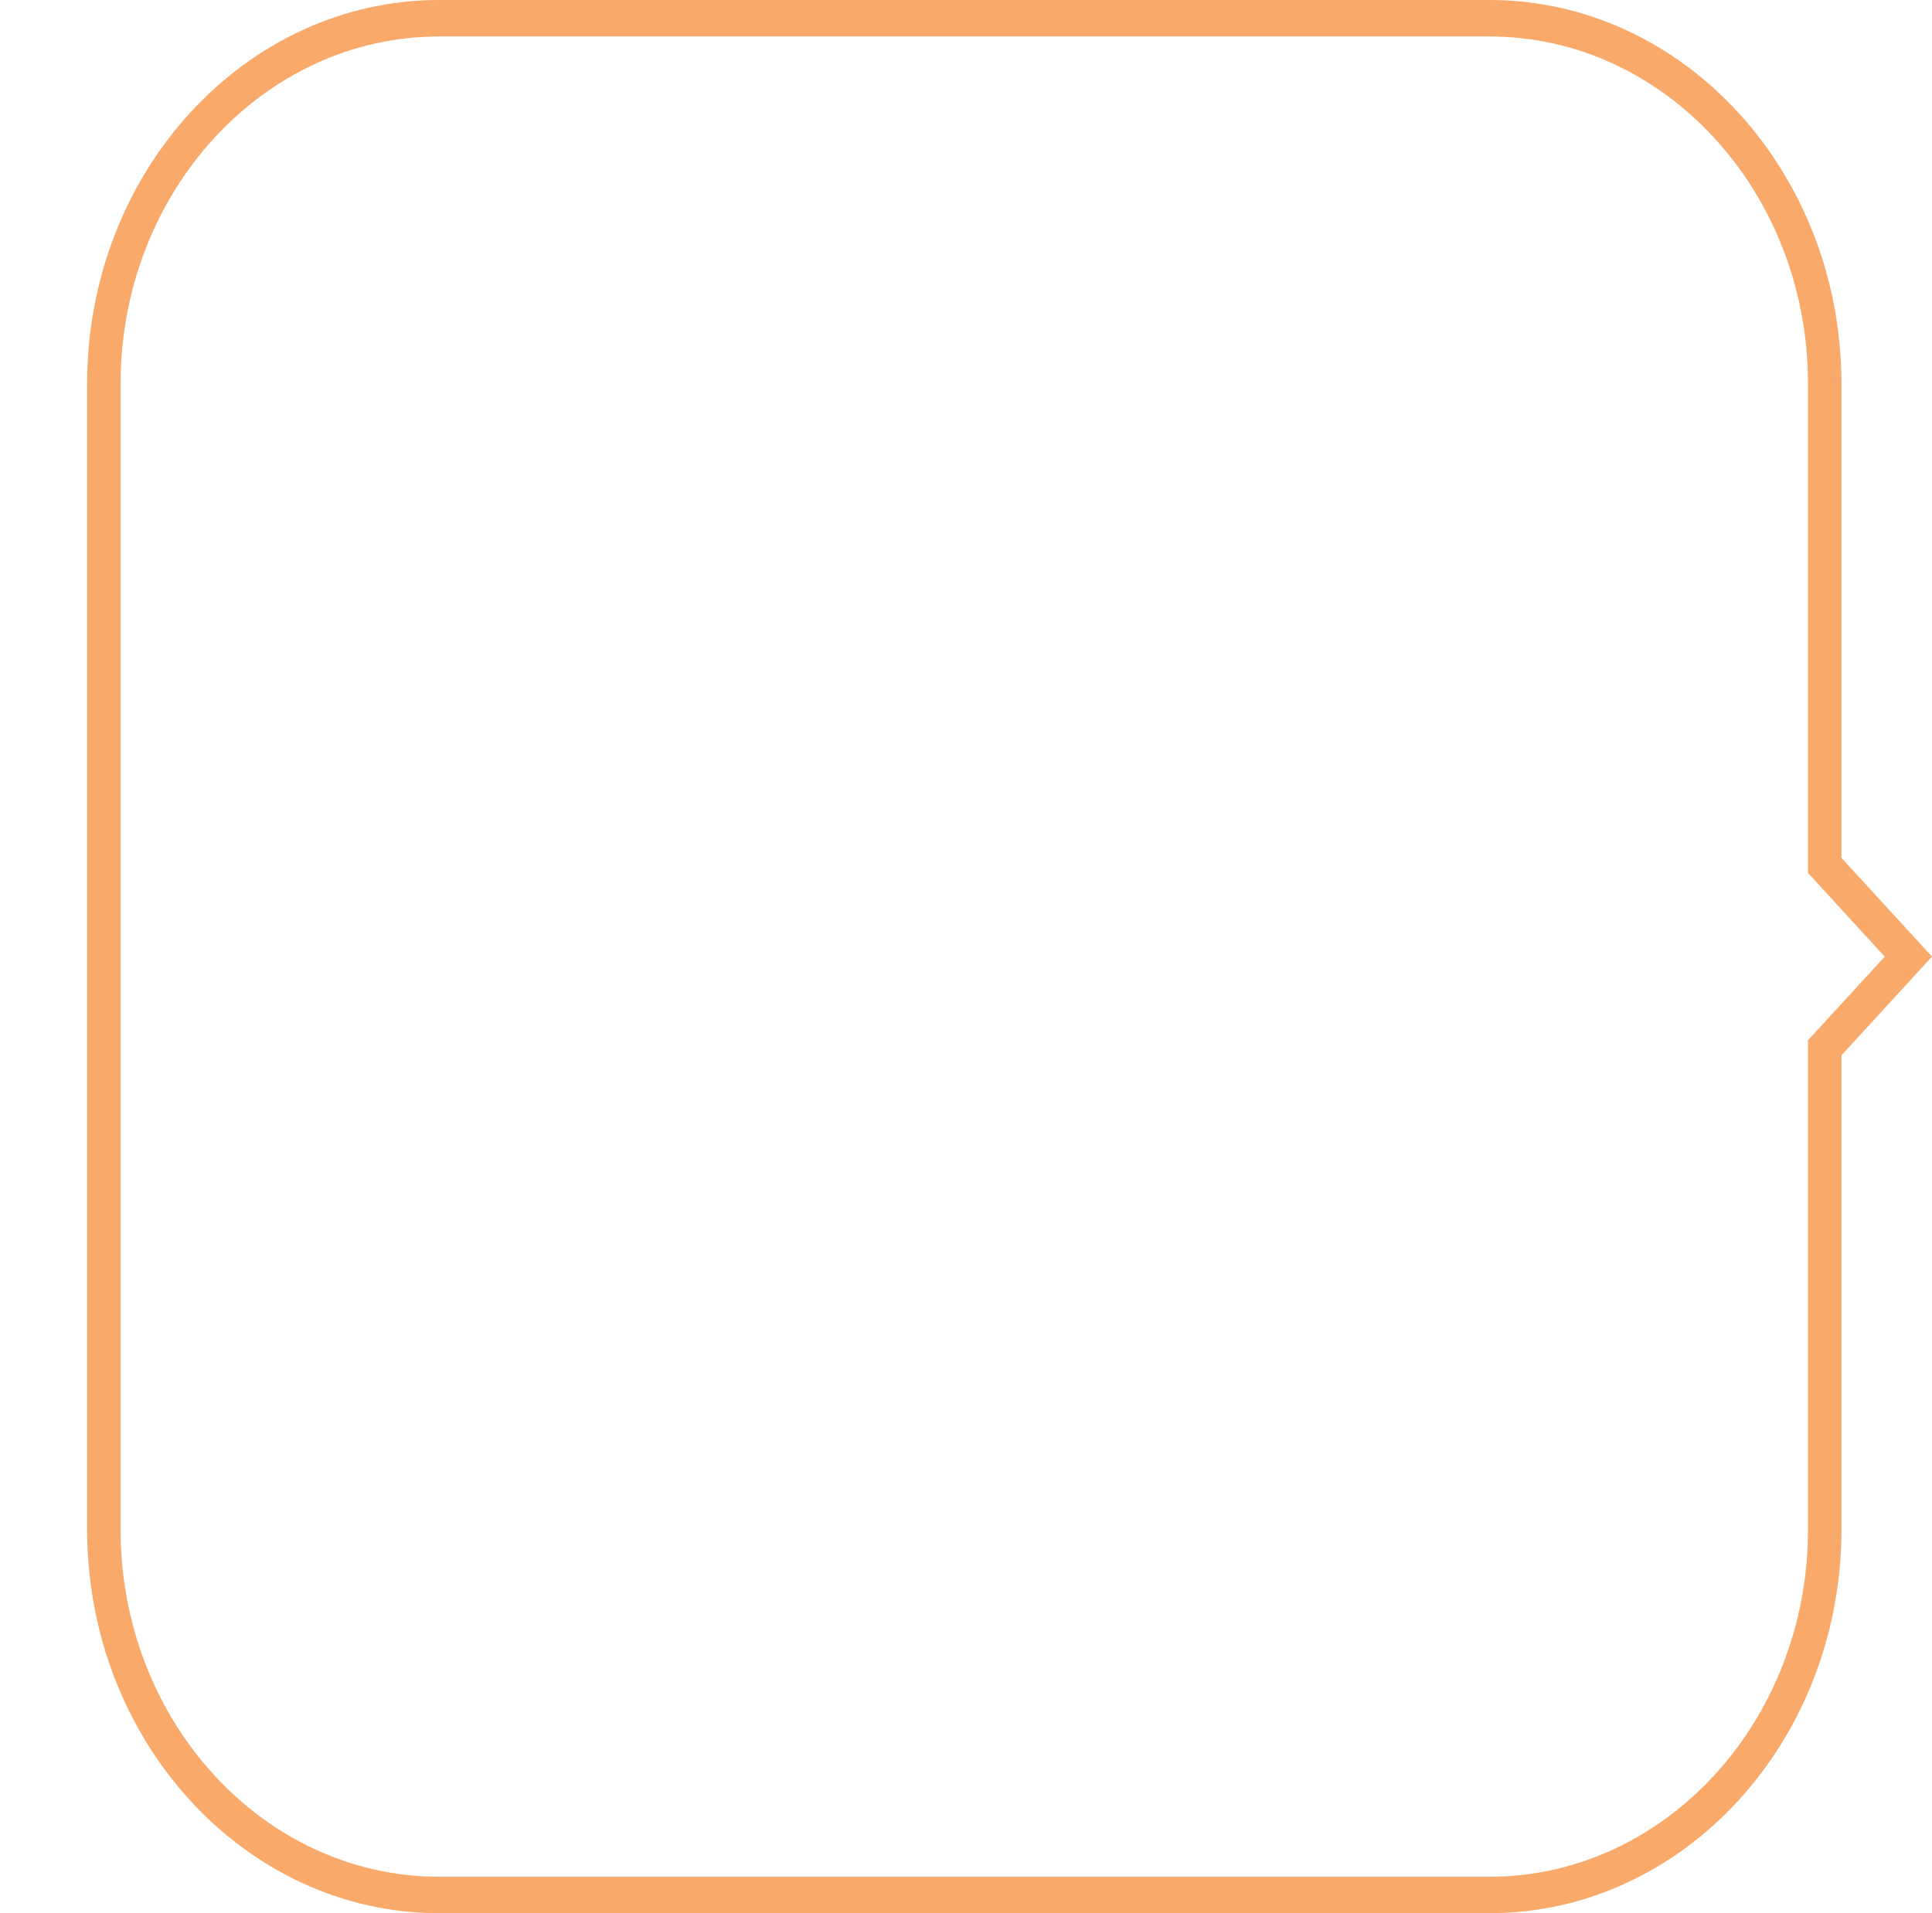 <?xml version="1.0" encoding="UTF-8" standalone="no"?>
<svg
   xmlns:dc="http://purl.org/dc/elements/1.1/"
   xmlns:cc="http://creativecommons.org/ns#"
   xmlns:rdf="http://www.w3.org/1999/02/22-rdf-syntax-ns#"
   xmlns:svg="http://www.w3.org/2000/svg"
   xmlns="http://www.w3.org/2000/svg"
   xmlns:sodipodi="http://sodipodi.sourceforge.net/DTD/sodipodi-0.dtd"
   xmlns:inkscape="http://www.inkscape.org/namespaces/inkscape"
   width="308.933"
   height="306"
   viewBox="0 0 308.933 306"
   version="1.1"
   id="svg845"
   sodipodi:docname="structure-card-f9aa6b.svg"
   inkscape:version="1.0.1 (c497b03c, 2020-09-10)">
  <sodipodi:namedview
     pagecolor="#ffffff"
     bordercolor="#666666"
     borderopacity="1"
     objecttolerance="10"
     gridtolerance="10"
     guidetolerance="10"
     inkscape:pageopacity="0"
     inkscape:pageshadow="2"
     inkscape:window-width="1792"
     inkscape:window-height="961"
     id="namedview847"
     showgrid="false"
     inkscape:zoom="2.4019608"
     inkscape:cx="161.43262"
     inkscape:cy="152.999"
     inkscape:window-x="0"
     inkscape:window-y="25"
     inkscape:window-maximized="1"
     inkscape:current-layer="svg845" />
  <defs
     id="defs835">
    <style
       id="style833">.a{fill:#f9aa6b;}</style>
  </defs>
  <g
     transform="translate(-86.068,-2851.001)"
     id="g843">
    <g
       transform="translate(-242.74,2272.682)"
       id="g841">
      <g
         transform="translate(342.741,578.319)"
         id="g839">
        <path
           class="a"
           d="M 566.986,884.319 H 399.018 c -31.031,0 -56.277,-27.539 -56.277,-61.389 V 639.707 c 0,-33.85 25.246,-61.388 56.277,-61.388 h 167.968 c 31.031,0 56.277,27.539 56.277,61.388 v 75.818 l 14.478,15.793 -14.478,15.793 v 75.819 c 0,33.85 -25.246,61.389 -56.277,61.389 z M 399.018,584.153 c -28.082,0 -50.929,24.921 -50.929,55.554 V 822.93 c 0,30.633 22.847,55.555 50.929,55.555 h 167.968 c 28.082,0 50.929,-24.922 50.929,-55.555 V 744.7 l 12.263,-13.377 -12.263,-13.377 v -78.239 c 0,-30.633 -22.847,-55.554 -50.929,-55.554 z"
           transform="translate(-342.741,-578.319)"
           id="path837" />
      </g>
    </g>
  </g>
  <rect
     style="opacity:0.996;fill:none;stroke:none;stroke-width:8.036;stroke-linecap:round;stroke-opacity:0"
     id="rect853"
     width="14.395"
     height="10.475"
     x="0"
     y="151.831" />
</svg>
